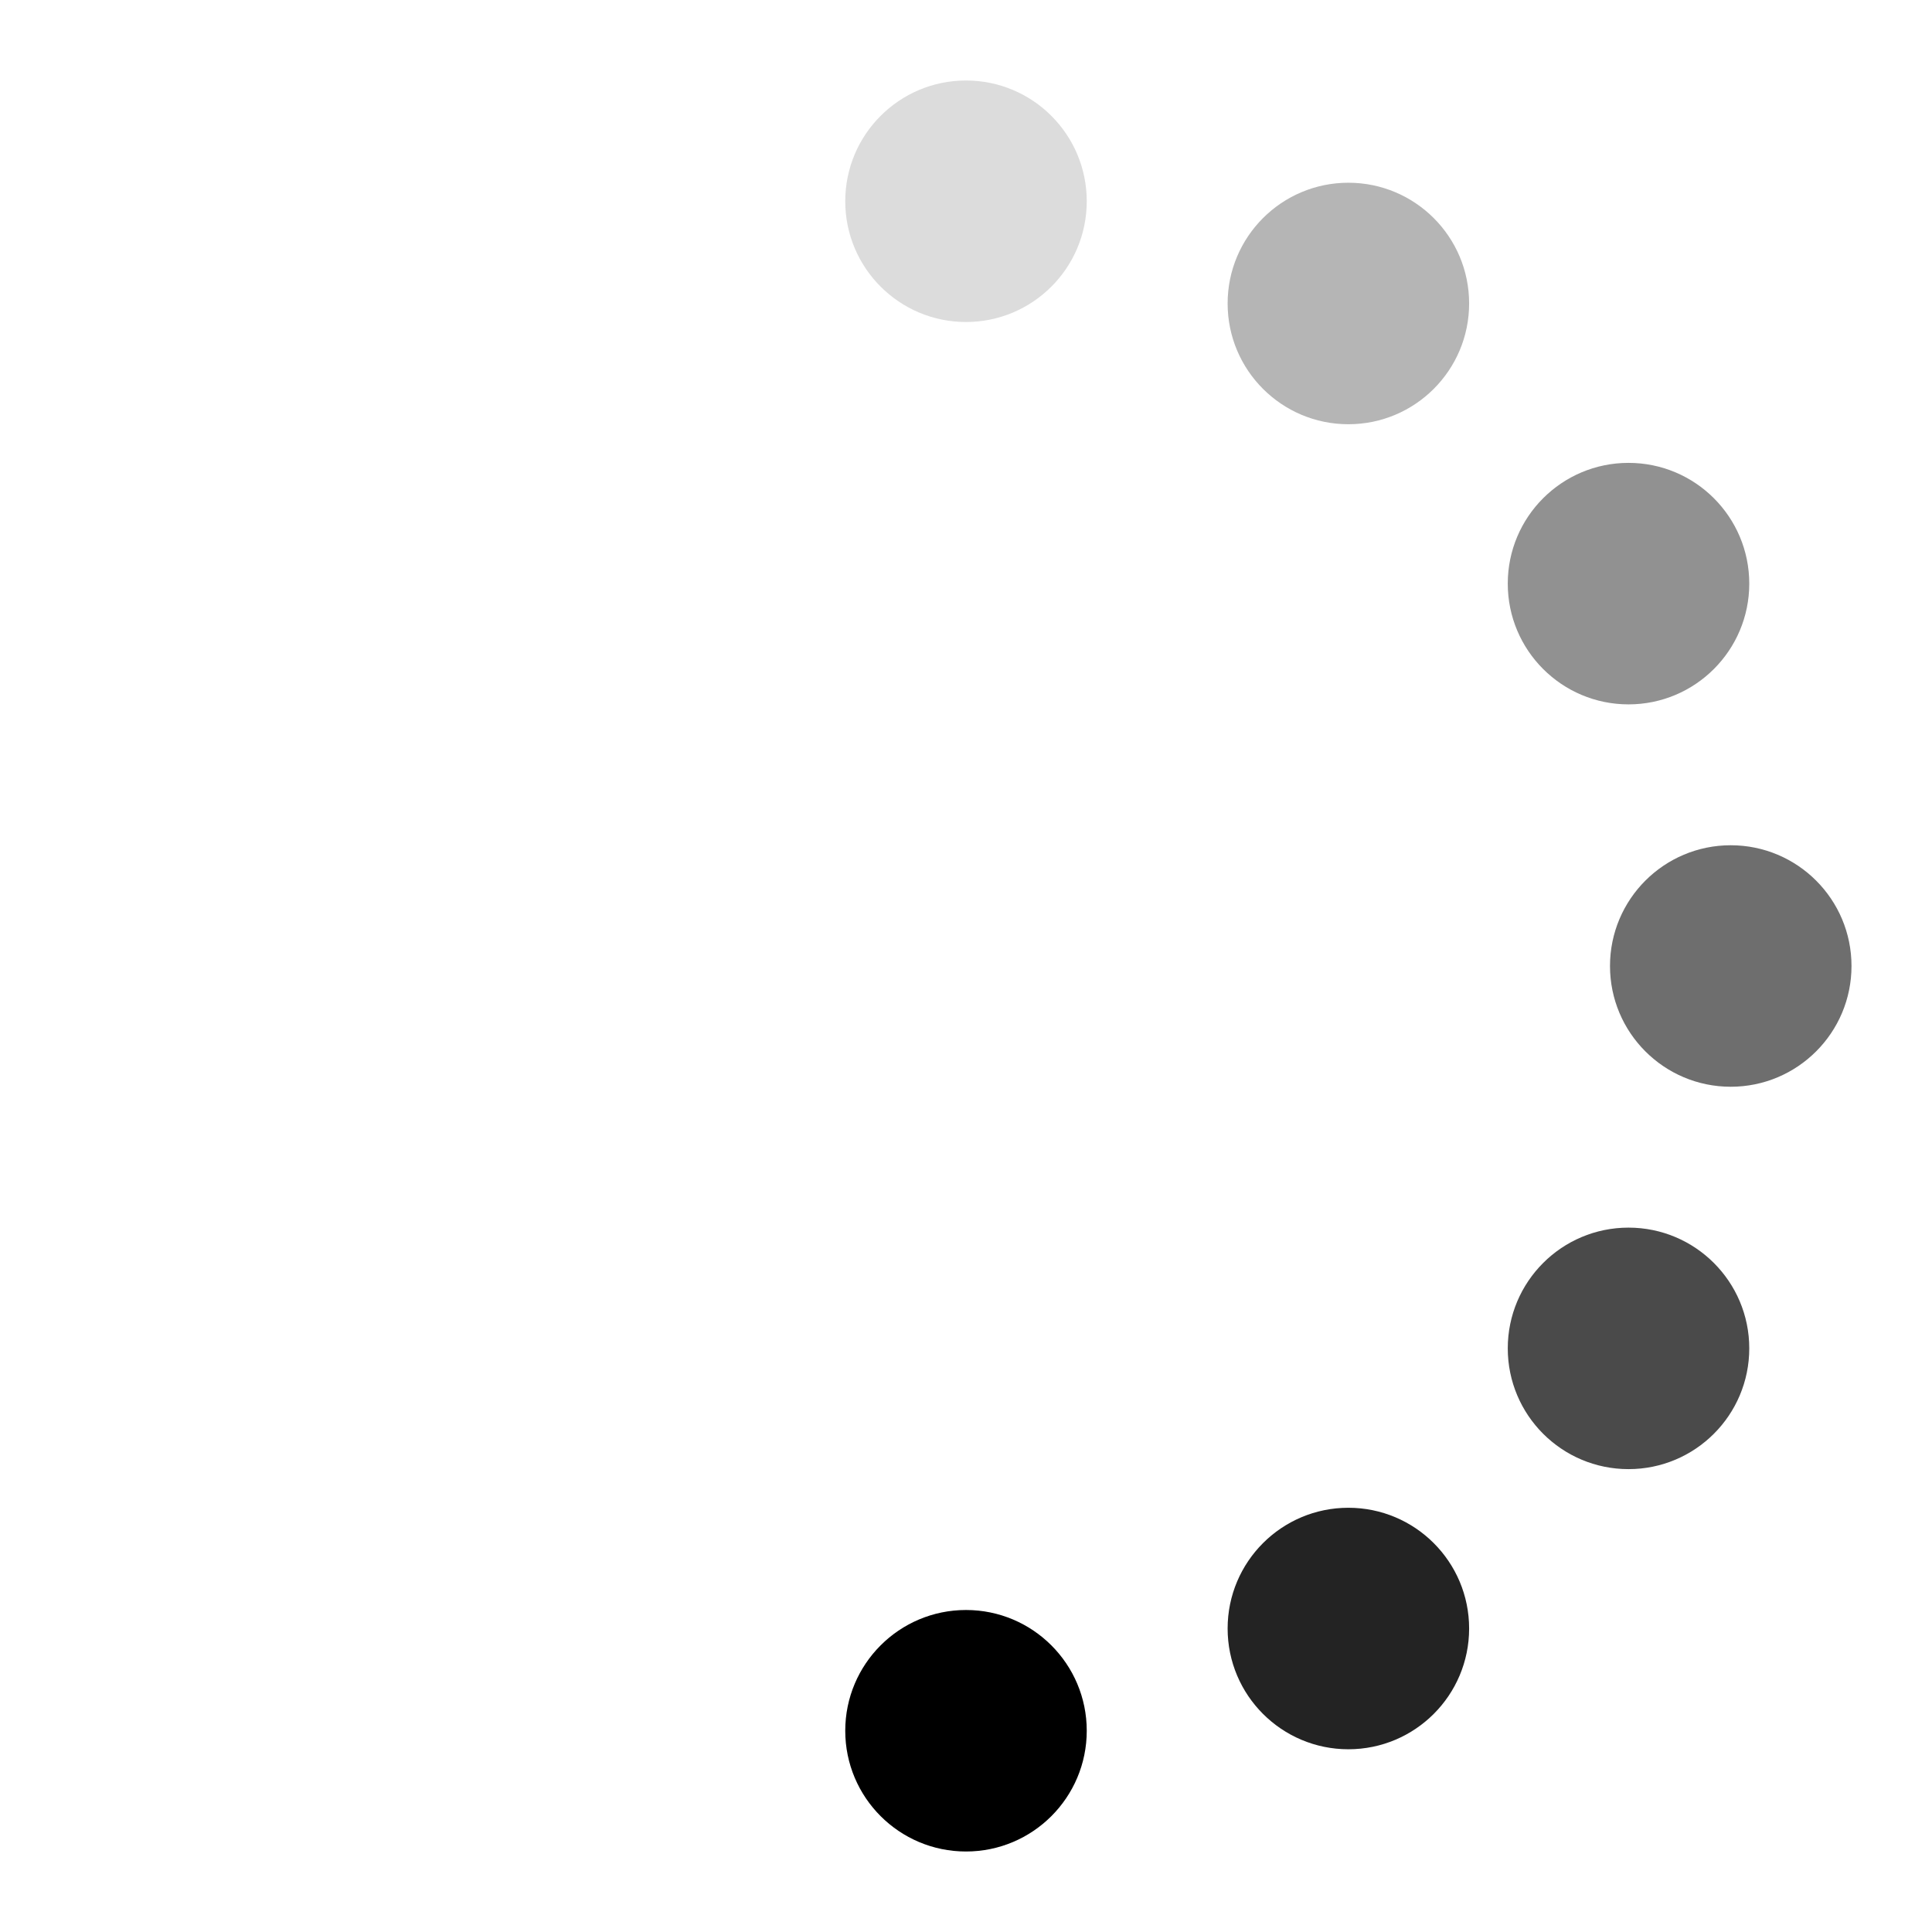    <svg width="24" height="24" viewBox="0 0 24 24" xmlns="http://www.w3.org/2000/svg">
                    <g>
                        <circle cx="12" cy="2.5" r="1.5" opacity=".14" />
                        <circle cx="16.75" cy="3.77" r="1.5" opacity=".29" />
                        <circle cx="20.23" cy="7.25" r="1.5" opacity=".43" />
                        <circle cx="21.50" cy="12.00" r="1.5" opacity=".57" />
                        <circle cx="20.23" cy="16.75" r="1.5" opacity=".71" />
                        <circle cx="16.75" cy="20.23" r="1.5" opacity=".86" />
                        <circle cx="12" cy="21.5" r="1.5" />
                        <animateTransform attributeName="transform" type="rotate" calcMode="discrete" dur="0.75s"
                            values="0 12 12;30 12 12;60 12 12;90 12 12;120 12 12;150 12 12;180 12 12;210 12 12;240 12 12;270 12 12;300 12 12;330 12 12;360 12 12"
                            repeatCount="indefinite" />
                    </g>
                </svg>
